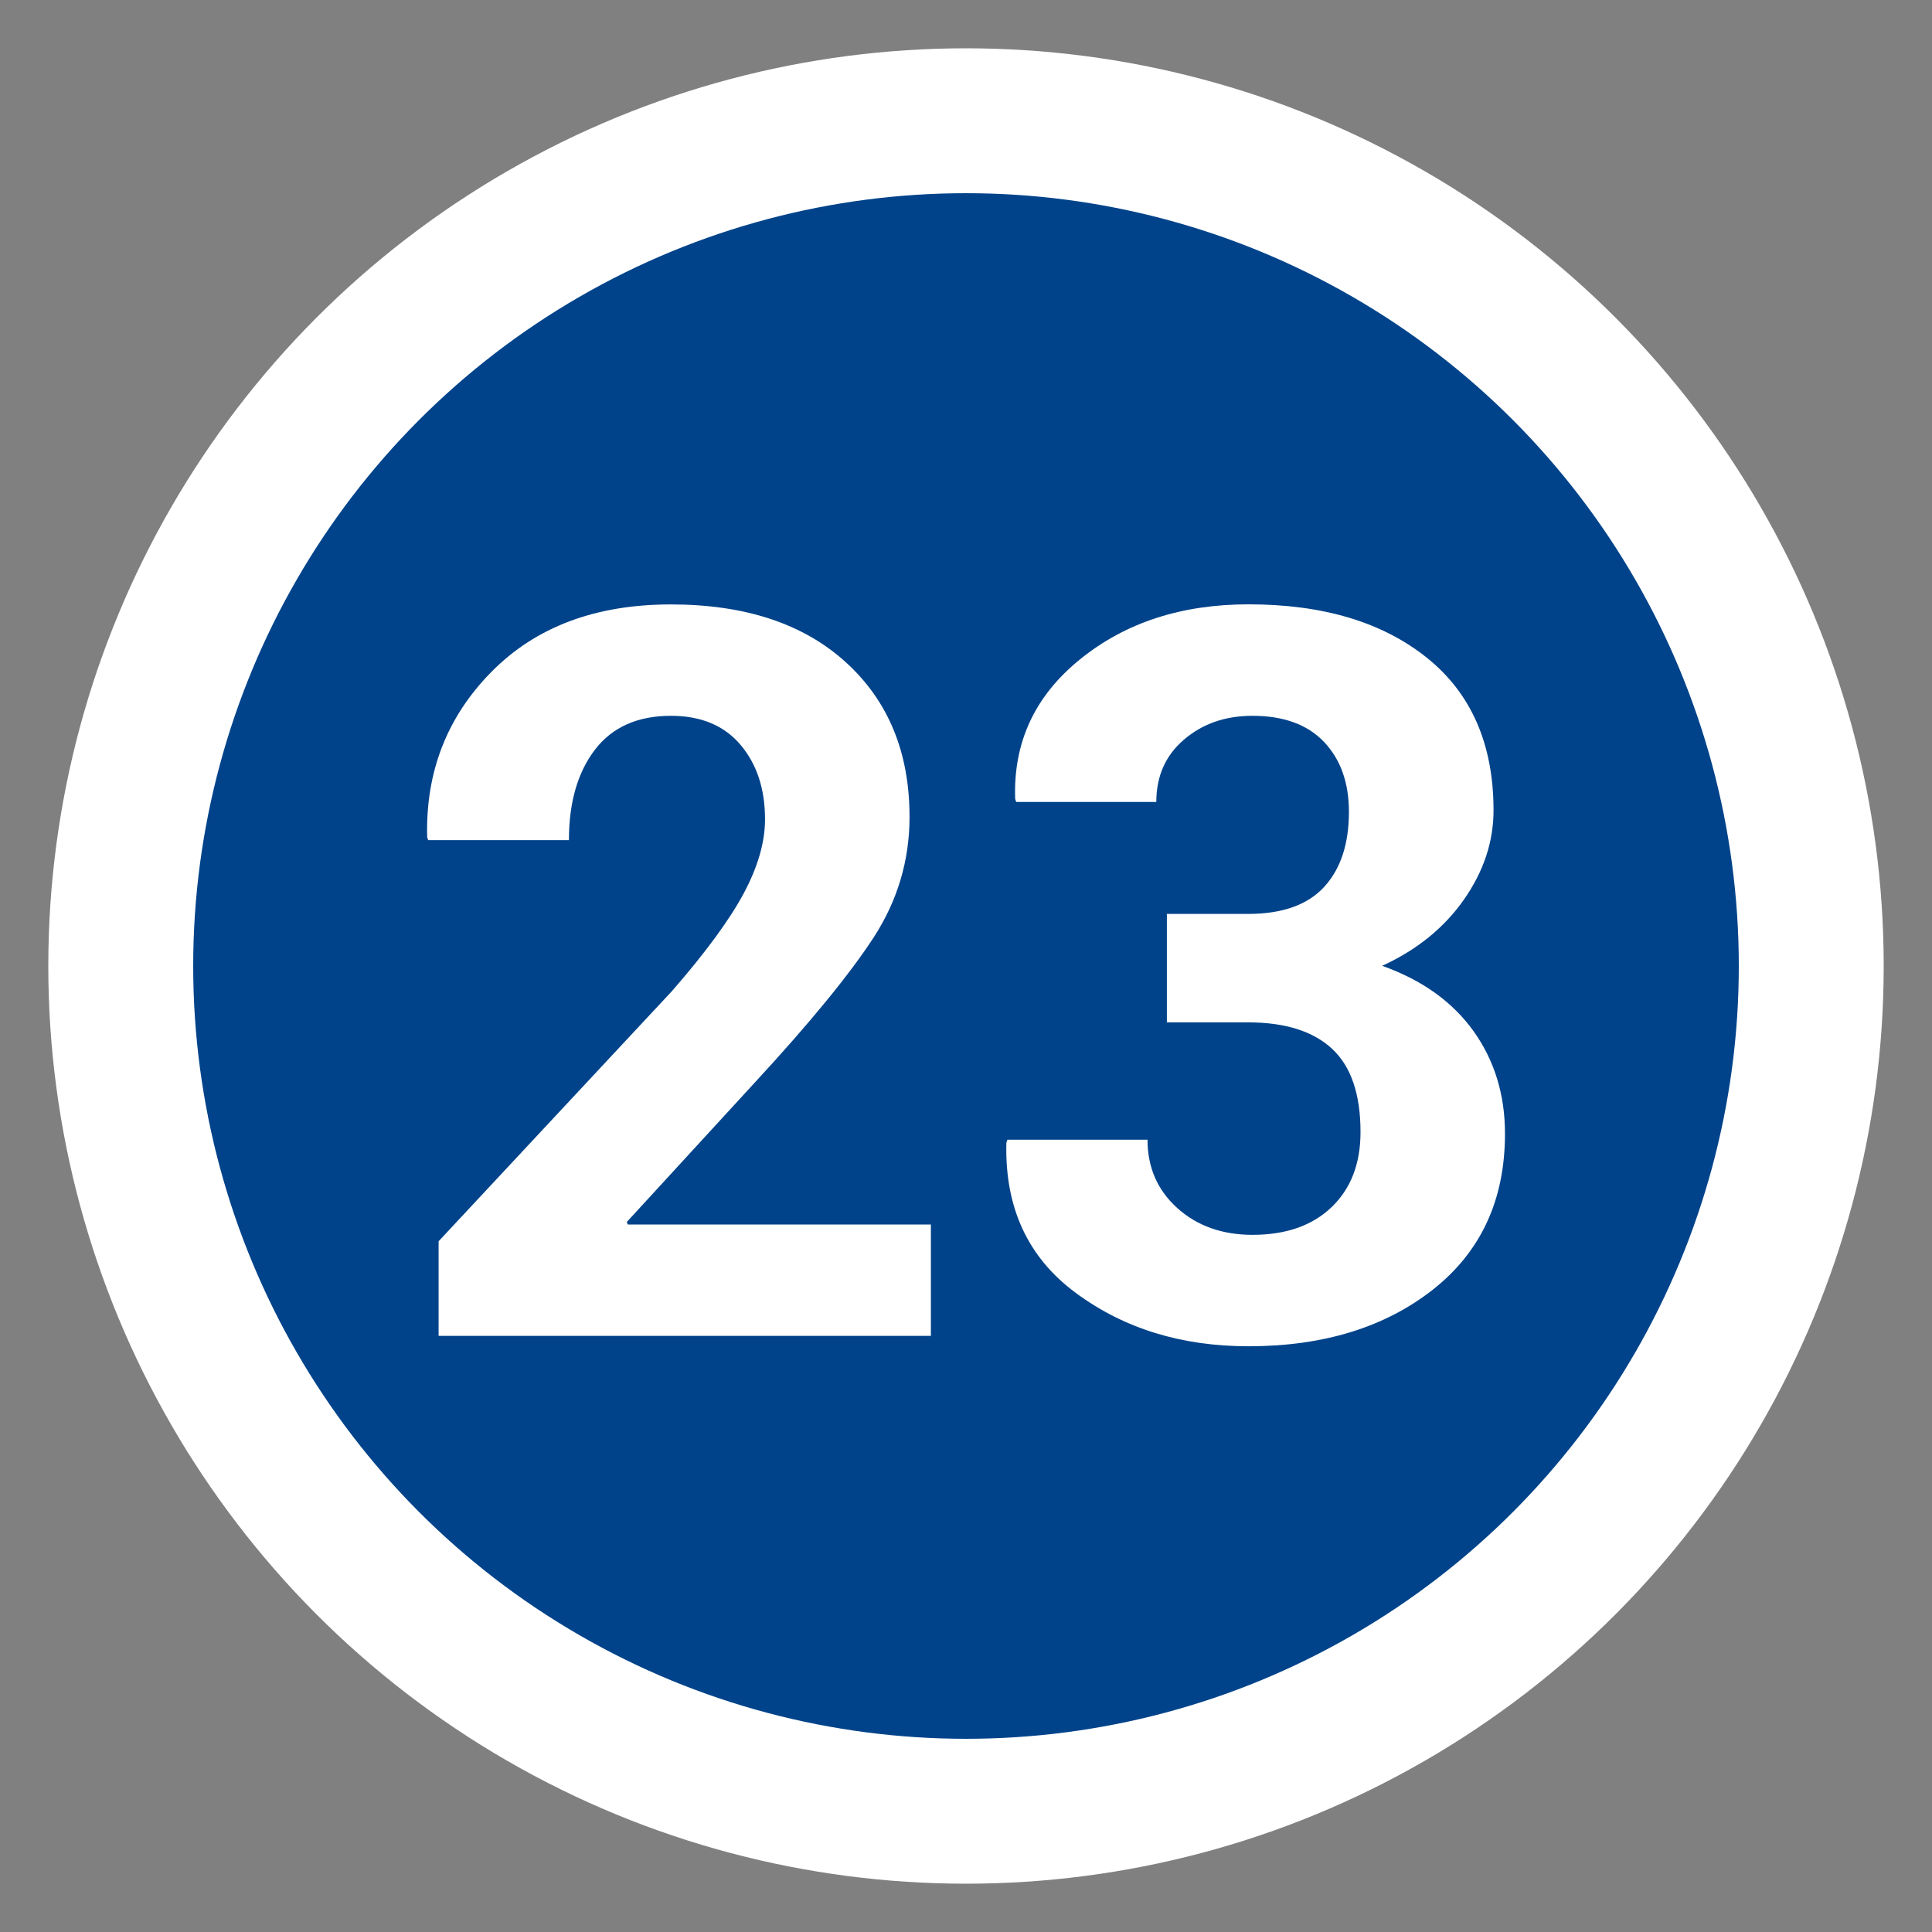 <?xml version="1.0" encoding="utf-8"?>
<!-- Generator: Adobe Illustrator 15.1.0, SVG Export Plug-In . SVG Version: 6.00 Build 0)  -->
<!DOCTYPE svg PUBLIC "-//W3C//DTD SVG 1.1//EN" "http://www.w3.org/Graphics/SVG/1.1/DTD/svg11.dtd">
<svg version="1.1" id="Ebene_1" xmlns="http://www.w3.org/2000/svg" xmlns:xlink="http://www.w3.org/1999/xlink" x="0px" y="0px"
	 width="40px" height="40px" viewBox="0 0 40 40" enable-background="new 0 0 40 40" xml:space="preserve">
<rect x="0" y="0" width="40" height="40" fill="#808080" stroke="none"/>
<circle fill="#FFFFFF" cx="20" cy="20" r="19"/>
<circle fill="#00438A" cx="20" cy="20" r="16"/>
<rect y="11.656" fill="none" width="40" height="18.671"/>
<g enable-background="new    ">
	<path fill="#FFFFFF" d="M19.273,27.658H9.081v-1.959l4.83-5.178c0.697-0.8,1.193-1.476,1.487-2.025
		c0.294-0.55,0.441-1.061,0.441-1.533c0-0.628-0.169-1.143-0.508-1.543c-0.338-0.399-0.818-0.6-1.44-0.6
		c-0.69,0-1.215,0.234-1.574,0.702c-0.358,0.469-0.538,1.093-0.538,1.872H8.865l-0.021-0.062c-0.034-1.346,0.408-2.486,1.328-3.419
		c0.919-0.934,2.158-1.399,3.717-1.399c1.538,0,2.746,0.399,3.625,1.199c0.878,0.8,1.317,1.866,1.317,3.199
		c0,0.902-0.248,1.734-0.743,2.497c-0.496,0.762-1.314,1.762-2.456,2.999L12.977,25.3l0.021,0.052h6.275V27.658z"/>
	<path fill="#FFFFFF" d="M24.154,18.922h1.682c0.711,0,1.237-0.187,1.579-0.559c0.342-0.373,0.513-0.891,0.513-1.554
		c0-0.602-0.171-1.083-0.513-1.446c-0.342-0.361-0.838-0.543-1.485-0.543c-0.562,0-1.033,0.164-1.416,0.492
		c-0.384,0.328-0.574,0.759-0.574,1.292h-2.901l-0.021-0.062c-0.041-1.169,0.405-2.133,1.344-2.892
		c0.936-0.759,2.098-1.138,3.486-1.138c1.545,0,2.775,0.369,3.695,1.107c0.919,0.738,1.379,1.791,1.379,3.158
		c0,0.649-0.205,1.266-0.615,1.851c-0.41,0.584-0.974,1.04-1.691,1.368c0.828,0.295,1.458,0.746,1.893,1.354
		c0.434,0.609,0.65,1.316,0.65,2.123c0,1.367-0.497,2.442-1.491,3.226c-0.995,0.782-2.269,1.174-3.819,1.174
		c-1.389,0-2.578-0.367-3.574-1.103c-0.994-0.734-1.475-1.771-1.439-3.111l0.021-0.062h2.901c0,0.571,0.205,1.043,0.615,1.413
		s0.93,0.556,1.56,0.556c0.688,0,1.234-0.189,1.635-0.572c0.399-0.383,0.6-0.899,0.6-1.555c0-0.785-0.195-1.358-0.589-1.725
		c-0.394-0.365-0.974-0.547-1.738-0.547h-1.682v-2.244H24.154z"/>
</g>
</svg>

